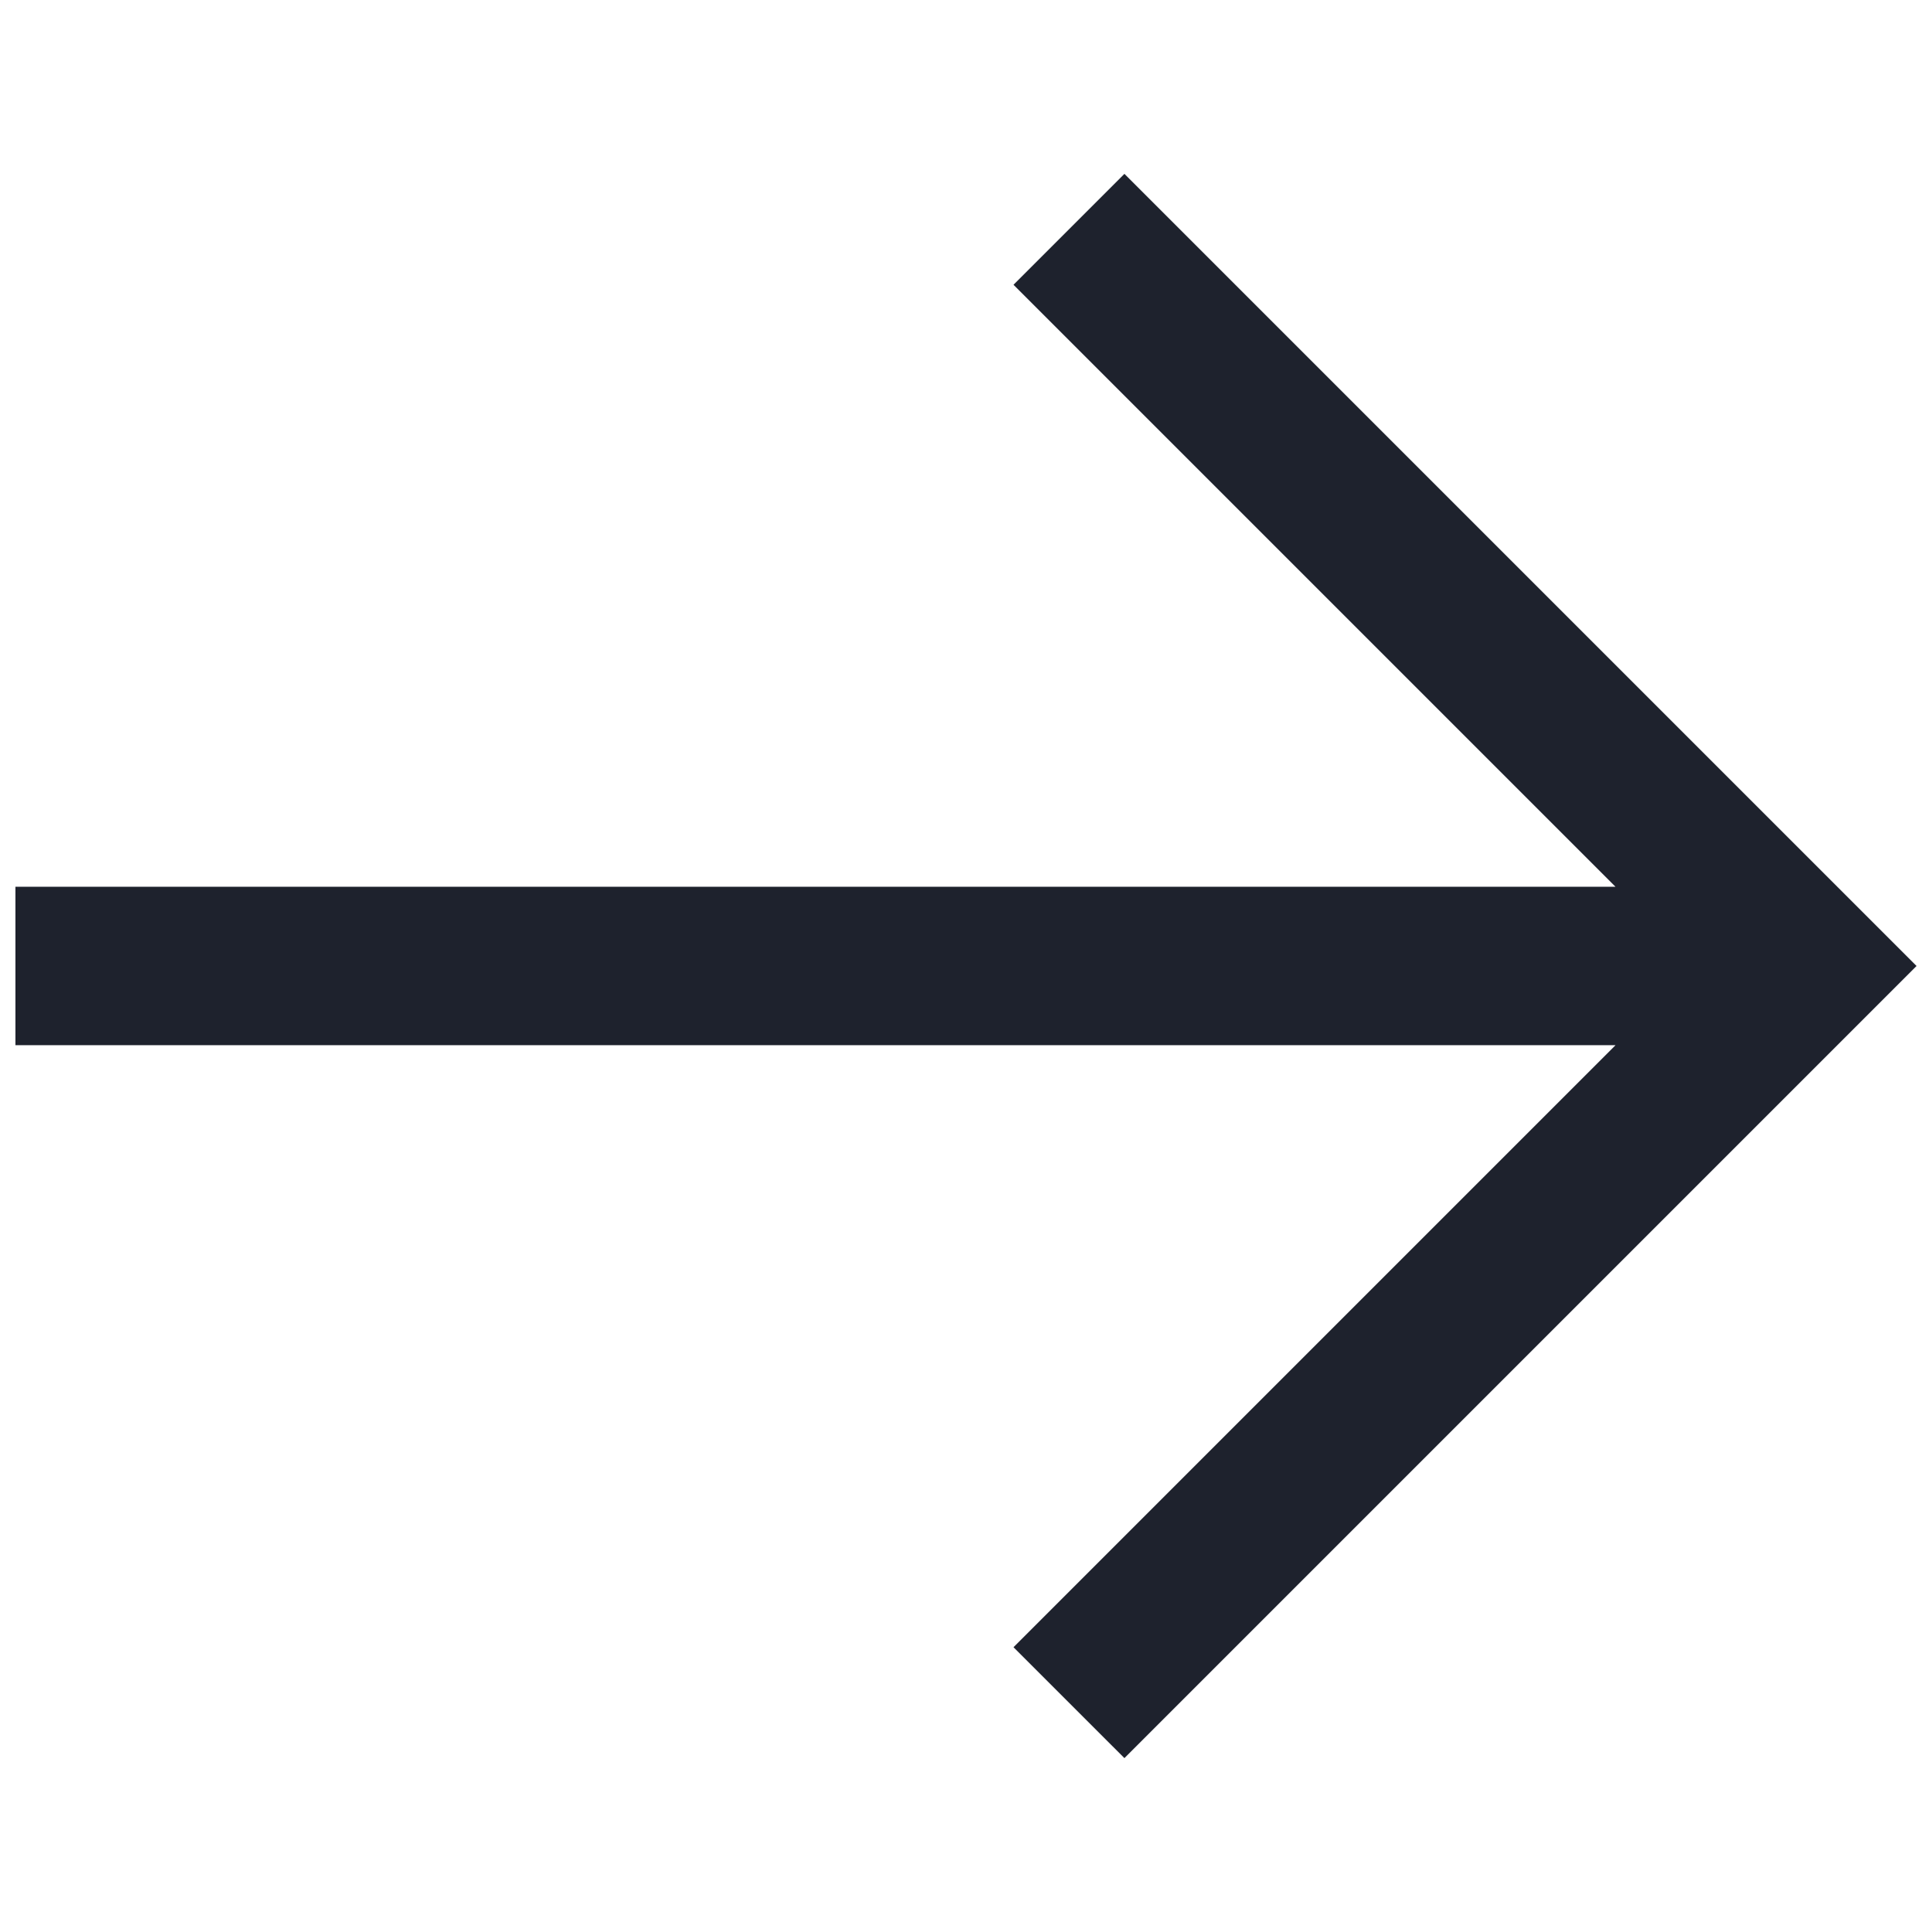<?xml version="1.0" encoding="UTF-8"?>
<!-- The Best Svg Icon site in the world: iconSvg.co, Visit us! https://iconsvg.co -->
<svg width="800px" height="800px" version="1.1" viewBox="144 144 512 512" xmlns="http://www.w3.org/2000/svg">
 <defs>
  <clipPath id="a">
   <path d="m148.09 190h503.81v420h-503.81z"/>
  </clipPath>
 </defs>
 <g clip-path="url(#a)">
  <path d="m412.59 580.53 29.391 29.387 209.92-209.92-209.92-209.92-29.391 29.387 159.54 159.54h-424.04v41.984h424.04z" fill="#1e222d"/>
 </g>
</svg>